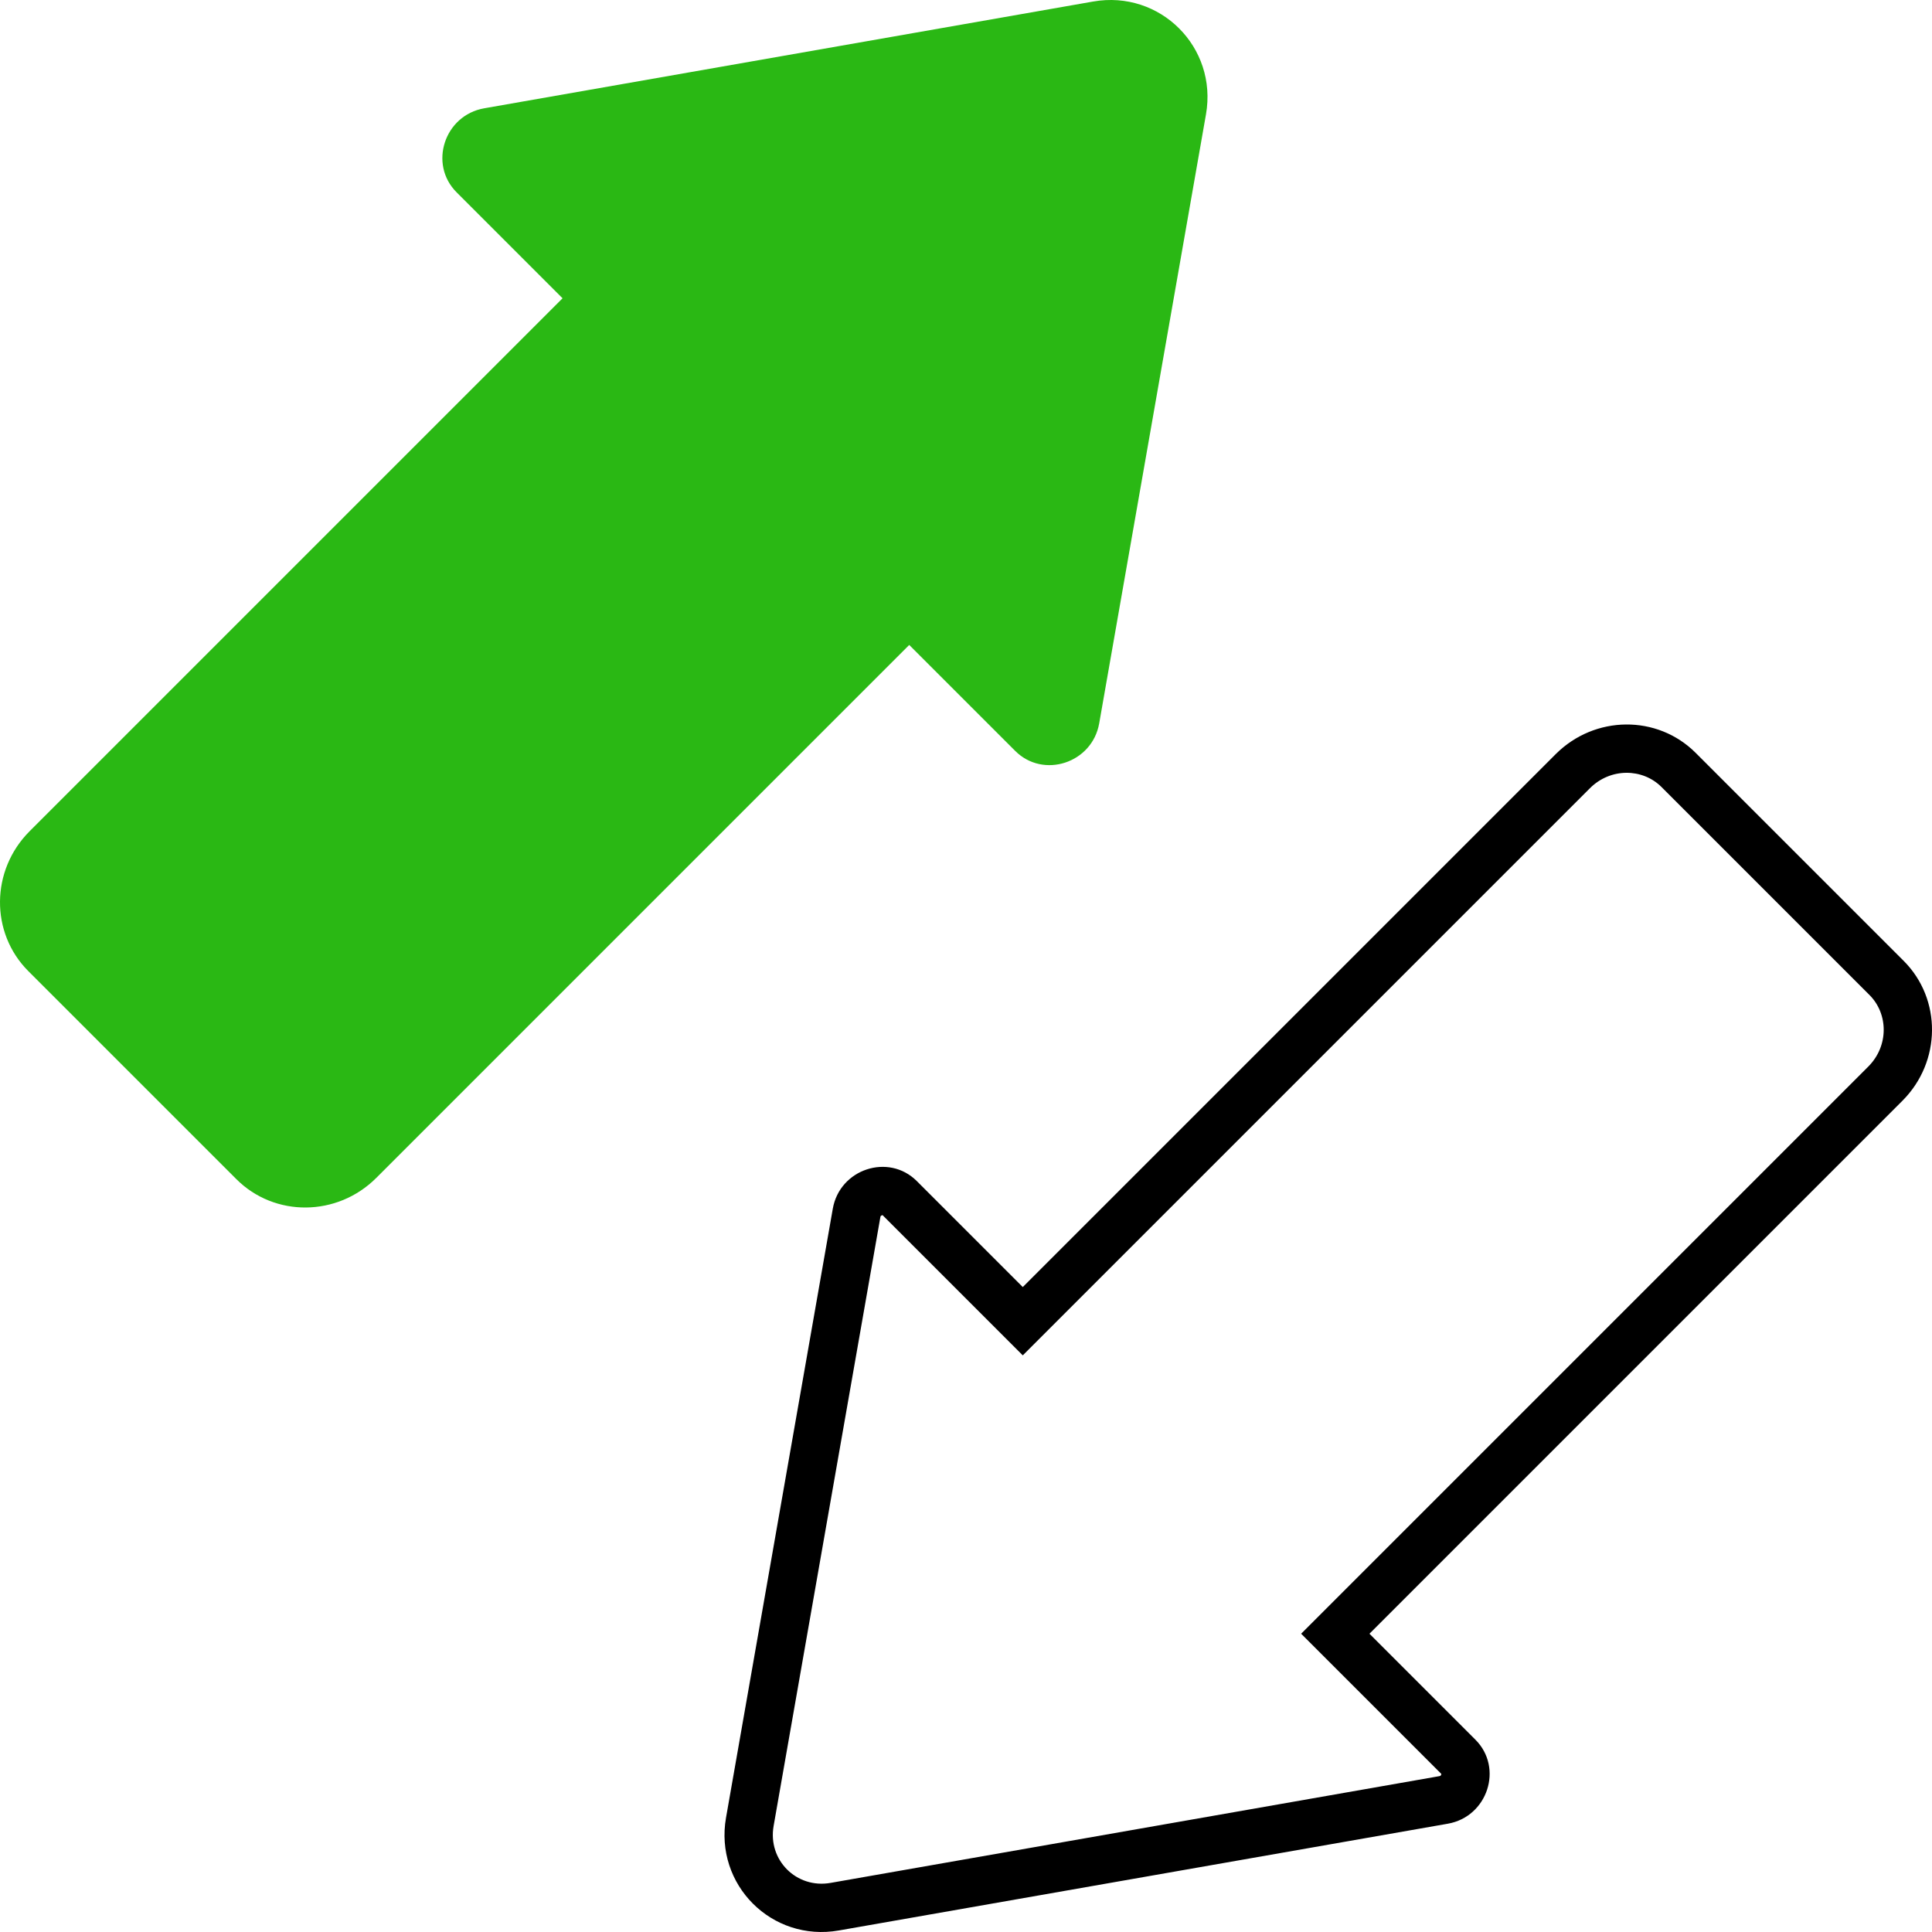 <?xml version="1.0" encoding="UTF-8"?> <svg xmlns="http://www.w3.org/2000/svg" xmlns:xlink="http://www.w3.org/1999/xlink" zoomAndPan="magnify" preserveAspectRatio="xMidYMid meet" version="1.0" viewBox="448.92 133.89 542.15 542.15"><path fill="#000000" d="M 735.93 514.227 L 696.609 474.906 C 696.602 474.898 696.594 474.891 696.586 474.883 C 696.547 474.887 696.484 474.895 696.402 474.922 C 696.238 474.977 696.129 475.062 696.082 475.117 C 696.059 475.137 696.047 475.16 696.035 475.184 C 696.023 475.207 695.992 475.273 695.969 475.406 L 666.008 646.289 C 664.332 655.852 672.418 663.938 681.98 662.262 L 852.863 632.301 C 852.996 632.277 853.062 632.246 853.086 632.234 C 853.109 632.223 853.133 632.211 853.152 632.188 C 853.207 632.141 853.293 632.031 853.348 631.867 C 853.375 631.785 853.383 631.723 853.387 631.684 C 853.379 631.676 853.371 631.668 853.363 631.66 L 814.043 592.34 L 973.18 433.199 C 978.988 427.391 978.824 418.395 973.531 413.105 L 915.164 354.738 C 909.871 349.445 900.879 349.281 895.07 355.086 Z M 735.93 495.059 L 885.484 345.504 C 896.426 334.566 914.004 334.406 924.746 345.152 L 983.117 403.52 C 993.859 414.266 993.703 431.844 982.766 442.785 L 833.211 592.34 L 862.945 622.074 C 870.859 629.988 866.355 643.695 855.203 645.652 L 684.32 675.609 C 665.504 678.91 649.359 662.766 652.656 643.949 L 682.617 473.066 C 684.574 461.914 698.281 457.41 706.195 465.324 Z M 735.93 495.059 " fill-opacity="1" fill-rule="evenodd"></path><path fill="#2ab814" d="M 704.062 314.871 L 554.508 464.426 C 543.566 475.367 525.988 475.523 515.246 464.777 L 456.875 406.41 C 446.133 395.664 446.289 378.086 457.227 367.148 L 606.781 217.594 L 577.047 187.855 C 569.133 179.941 573.637 166.234 584.789 164.281 L 755.672 134.32 C 774.488 131.02 790.633 147.164 787.336 165.984 L 757.375 336.863 C 755.418 348.02 741.711 352.52 733.797 344.605 Z M 704.062 314.871 " fill-opacity="1" fill-rule="evenodd"></path></svg> 